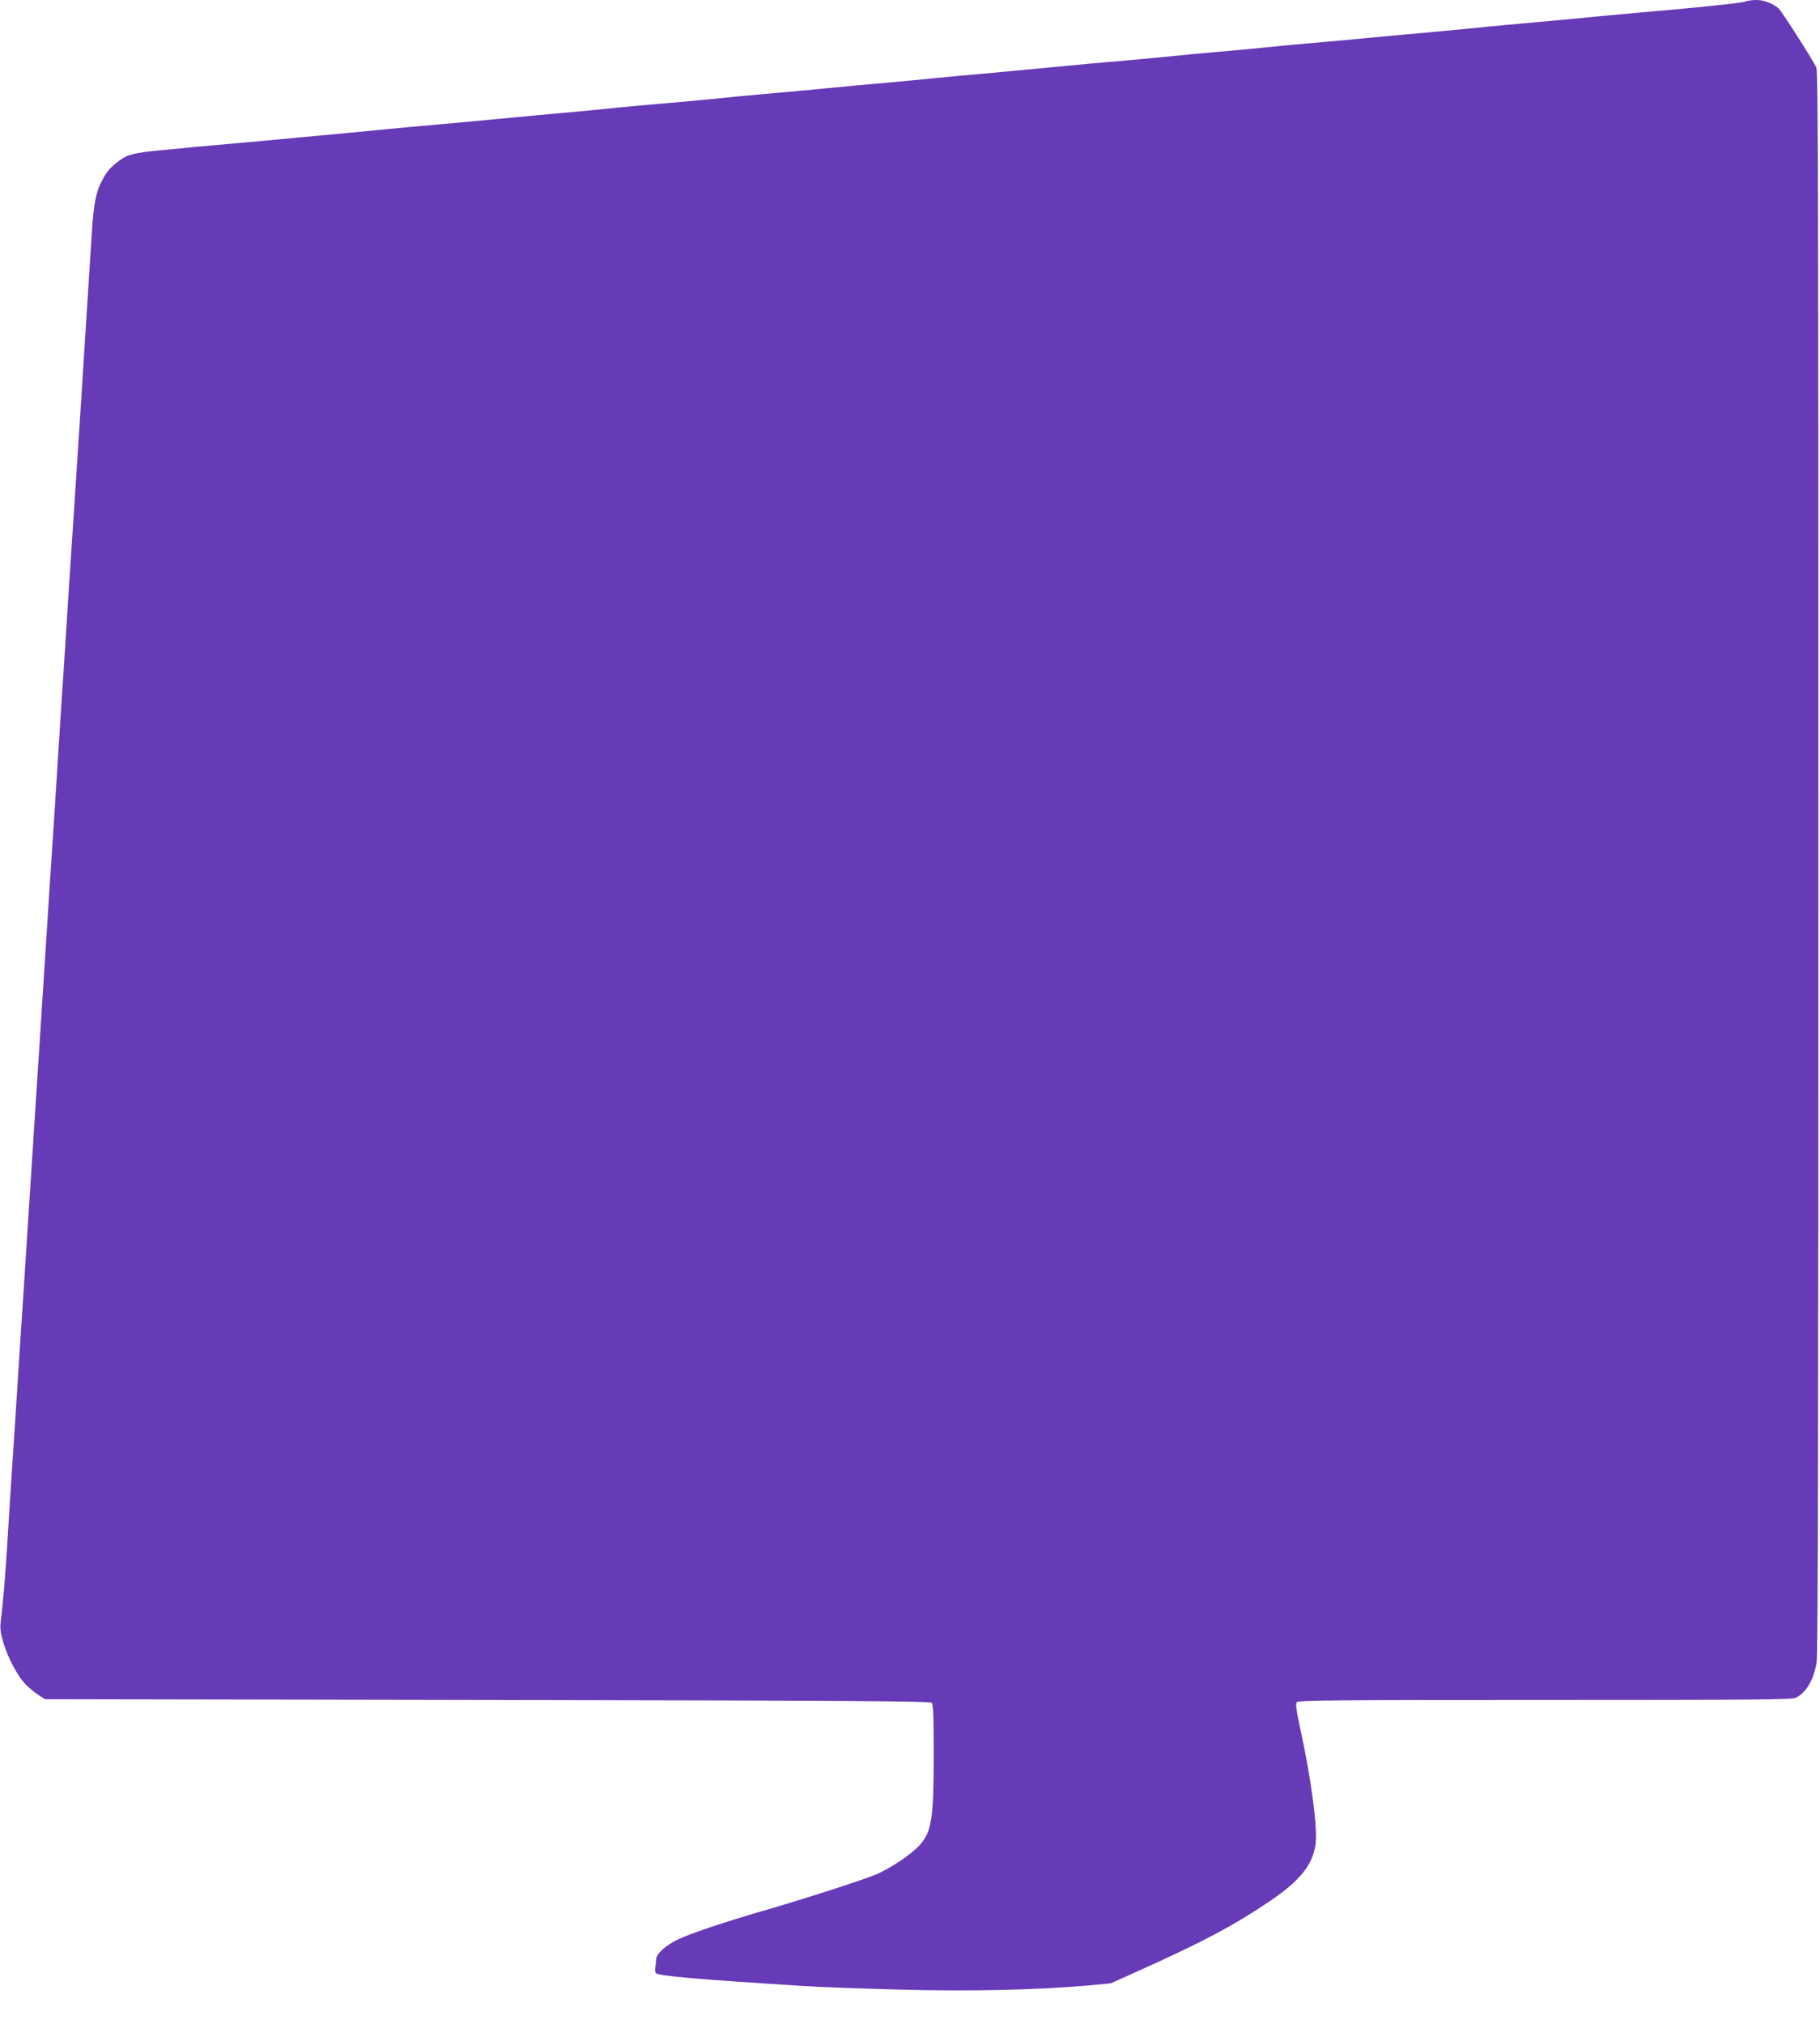 <?xml version="1.0" standalone="no"?>
<!DOCTYPE svg PUBLIC "-//W3C//DTD SVG 20010904//EN"
 "http://www.w3.org/TR/2001/REC-SVG-20010904/DTD/svg10.dtd">
<svg version="1.0" xmlns="http://www.w3.org/2000/svg"
 width="1151pt" height="1280pt" viewBox="0 0 1151 1280"
 preserveAspectRatio="xMidYMid meet">
<g transform="translate(0,1280) scale(0.1,-0.1)"
fill="#673ab7" stroke="none">
<path d="M11040 12791 c-15 -9 -251 -34 -675 -71 -171 -15 -321 -29 -425 -40
-52 -5 -151 -14 -220 -20 -69 -6 -168 -15 -220 -20 -149 -15 -503 -49 -635
-60 -66 -6 -163 -15 -215 -20 -52 -5 -174 -17 -270 -25 -165 -14 -254 -22
-480 -45 -52 -5 -151 -14 -220 -20 -69 -6 -192 -17 -275 -26 -82 -8 -197 -19
-255 -24 -180 -15 -329 -29 -495 -45 -187 -18 -327 -31 -480 -45 -60 -5 -182
-16 -270 -25 -175 -17 -307 -30 -485 -45 -63 -6 -158 -15 -210 -20 -52 -5
-174 -17 -270 -25 -198 -17 -330 -30 -475 -45 -55 -5 -180 -17 -277 -25 -97
-8 -221 -20 -275 -25 -113 -12 -261 -26 -418 -40 -60 -5 -182 -17 -270 -25
-185 -18 -322 -30 -485 -45 -63 -5 -187 -17 -275 -25 -231 -23 -345 -33 -470
-45 -60 -5 -157 -14 -215 -20 -58 -6 -181 -17 -275 -25 -93 -8 -215 -19 -270
-24 -55 -6 -152 -15 -215 -21 -172 -16 -214 -27 -267 -67 -59 -45 -77 -66
-108 -126 -39 -73 -53 -147 -65 -342 -6 -99 -18 -281 -26 -405 -20 -322 -42
-660 -59 -925 -8 -126 -22 -333 -30 -460 -23 -351 -44 -666 -60 -925 -9 -129
-22 -336 -30 -460 -8 -124 -21 -331 -29 -460 -9 -129 -22 -341 -31 -470 -8
-129 -22 -341 -30 -470 -15 -236 -33 -514 -60 -930 -16 -248 -38 -586 -60
-930 -8 -124 -21 -331 -30 -460 -8 -129 -22 -338 -30 -465 -8 -126 -21 -333
-30 -460 -8 -126 -22 -340 -30 -475 -14 -216 -22 -315 -42 -490 -10 -90 80
-302 163 -385 19 -20 54 -48 76 -63 l42 -27 2797 -5 c2277 -4 2800 -7 2811
-18 10 -10 13 -83 13 -330 0 -400 -13 -483 -86 -567 -52 -59 -194 -155 -285
-191 -94 -38 -432 -147 -679 -219 -267 -77 -496 -154 -573 -192 -74 -37 -132
-90 -132 -122 0 -10 -2 -31 -5 -47 -3 -16 -2 -35 3 -41 12 -18 253 -39 937
-82 88 -6 351 -16 585 -22 451 -13 889 -3 1205 25 l150 14 160 72 c416 187
610 289 840 444 192 129 274 229 294 357 16 98 -24 406 -95 733 -26 121 -32
162 -23 172 10 12 262 14 1571 14 1322 0 1563 2 1586 14 67 35 113 115 131
226 8 45 11 1619 11 5057 0 4188 -2 4998 -13 5026 -16 38 -222 361 -240 375
-41 33 -92 52 -140 52 -29 0 -59 -5 -67 -9z"/>
</g>
</svg>
